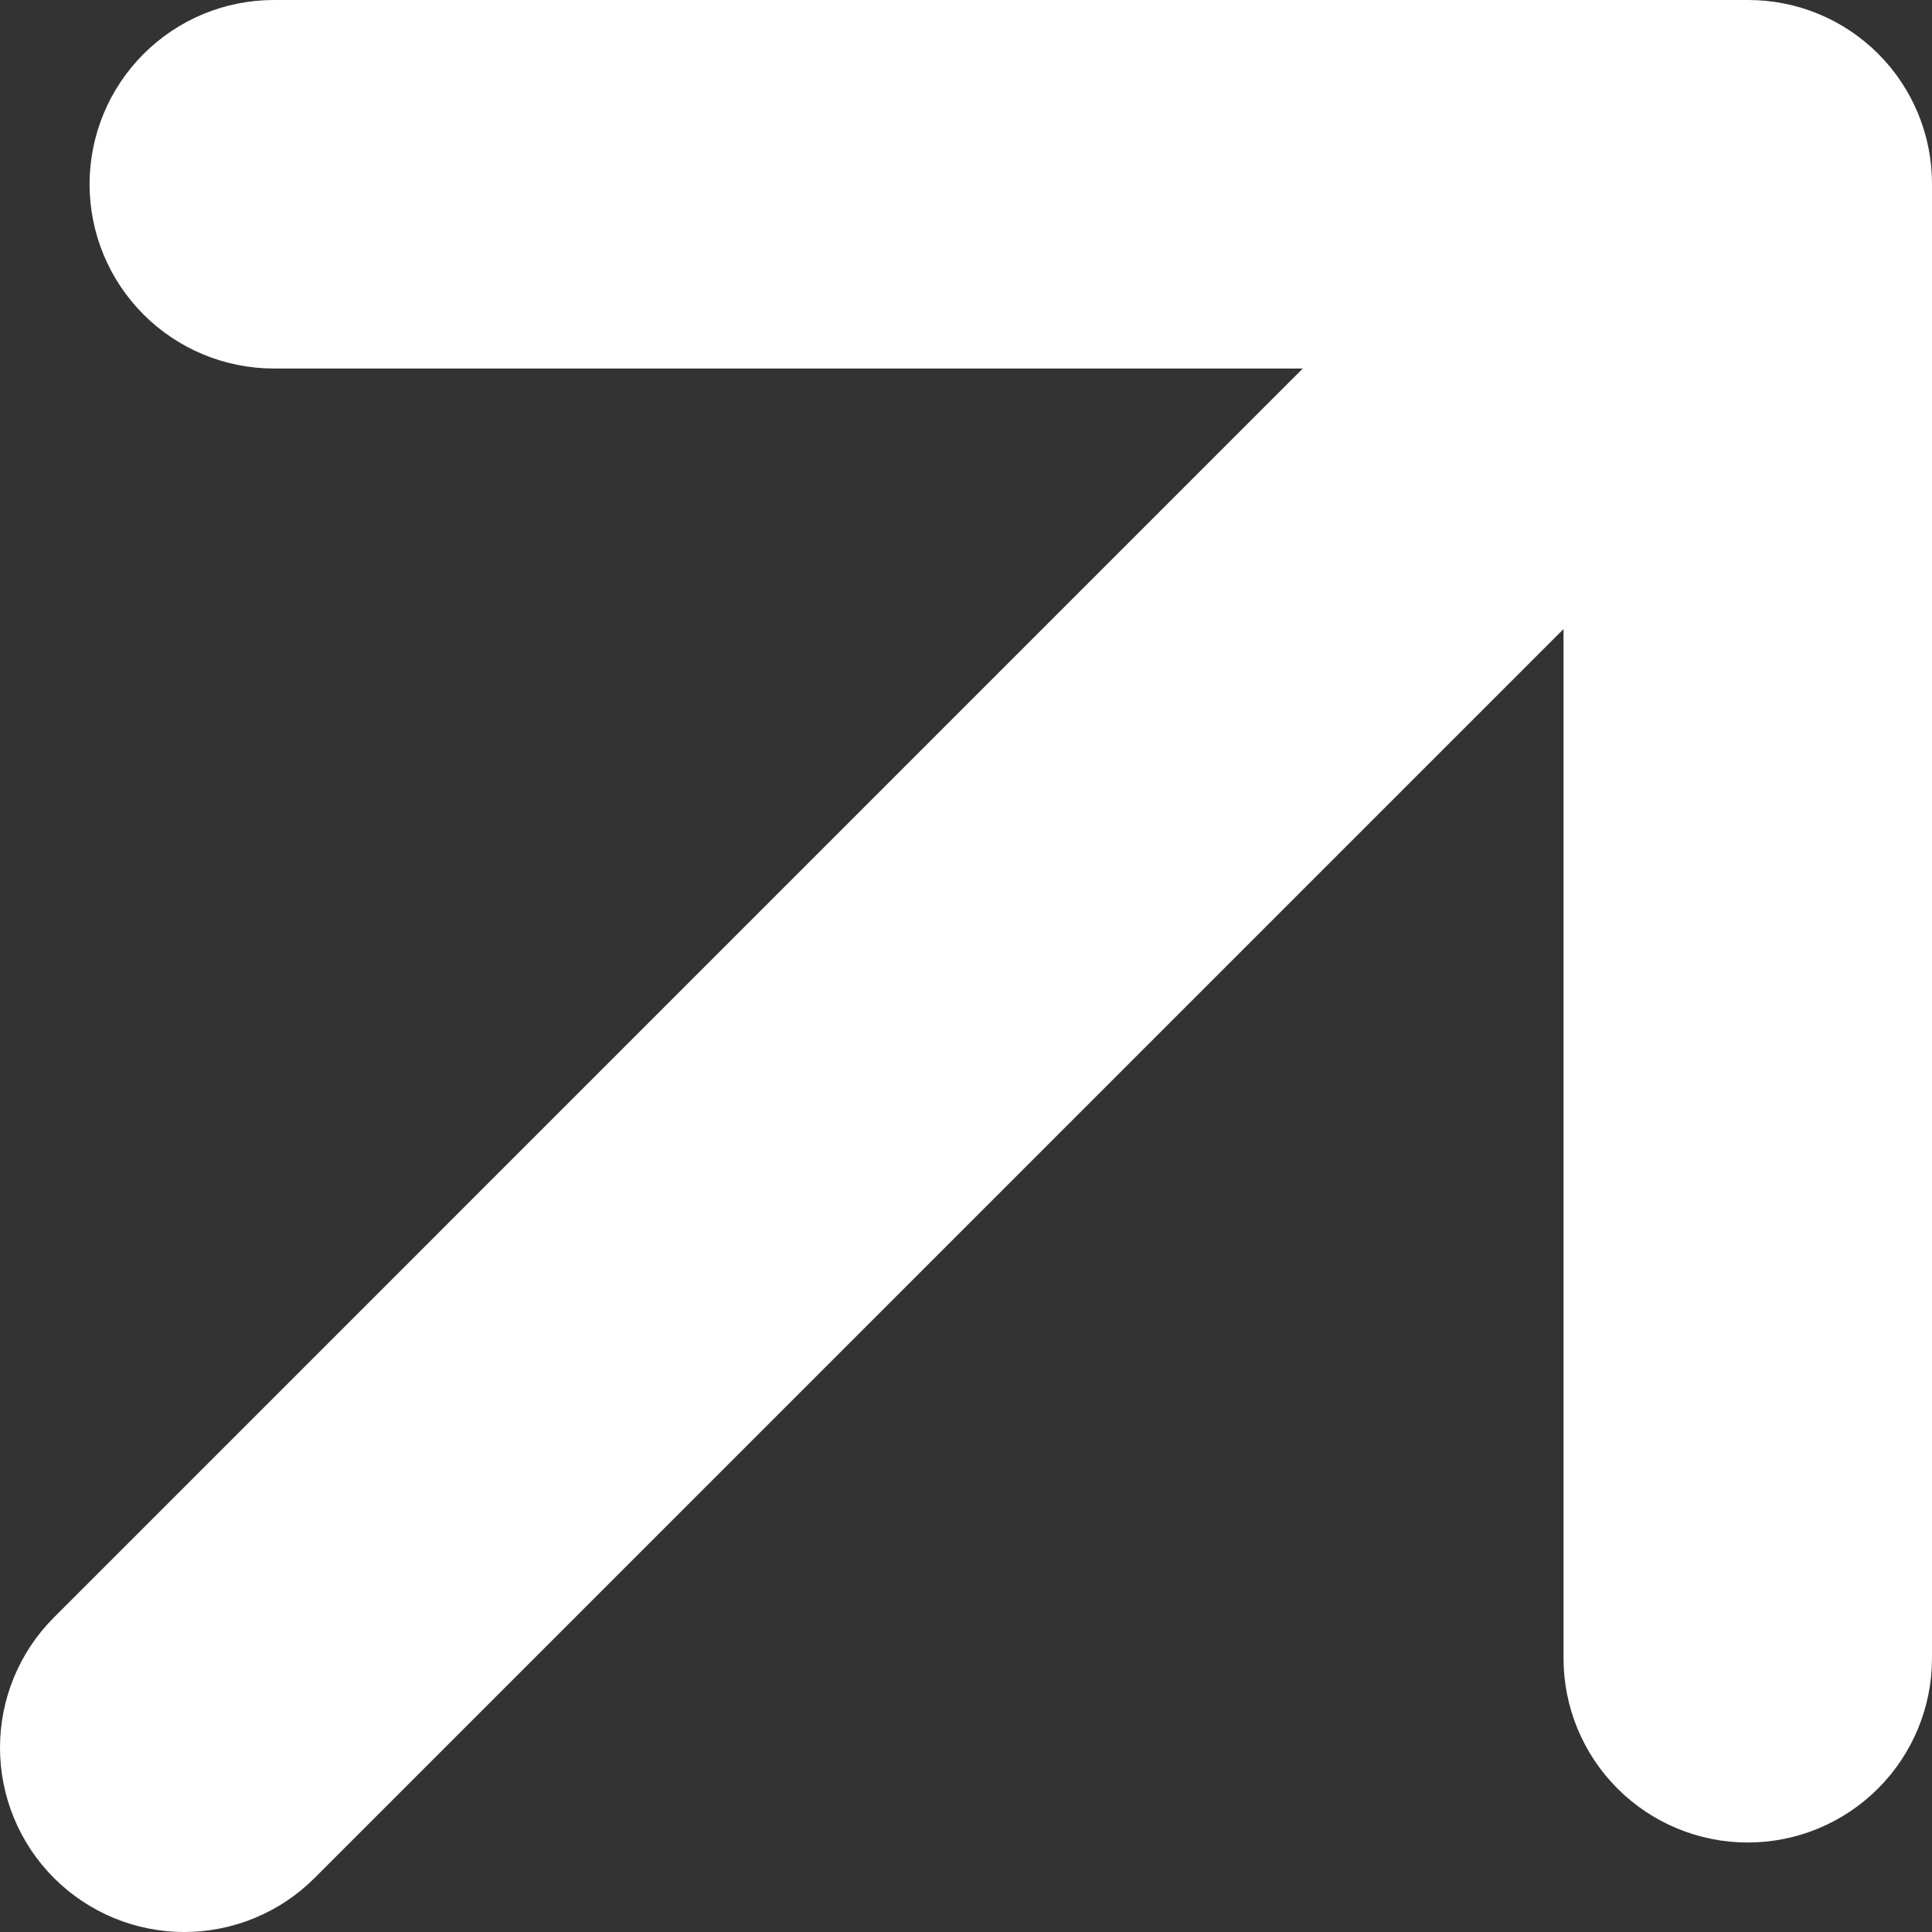 <?xml version="1.0" encoding="UTF-8"?> <svg xmlns="http://www.w3.org/2000/svg" width="50" height="50" viewBox="0 0 50 50" fill="none"><rect x="0" y="0" width="50" height="50" fill="#333333" stroke="none"/><path d="M33.717 9.537H7.086C5.822 9.537 4.609 9.034 3.715 8.14C2.821 7.246 2.318 6.033 2.318 4.768C2.318 3.504 2.821 2.291 3.715 1.397C4.609 0.502 5.822 2.15893e-05 7.086 2.15893e-05H45.232C45.858 -0.002 46.479 0.12 47.059 0.359C47.638 0.598 48.164 0.949 48.608 1.392C49.051 1.836 49.402 2.362 49.641 2.941C49.88 3.521 50.002 4.142 50 4.768V42.916C50 44.18 49.498 45.393 48.603 46.287C47.709 47.182 46.496 47.684 45.232 47.684C43.967 47.684 42.754 47.182 41.86 46.287C40.966 45.393 40.464 44.18 40.464 42.916V16.279L8.14 48.604C7.246 49.498 6.032 50 4.767 50C3.503 50 2.29 49.497 1.396 48.602C0.502 47.707 -0 46.494 2.98364e-07 45.229C0 43.964 0.503 42.751 1.398 41.857L33.717 9.537Z" fill="white"></path></svg> 